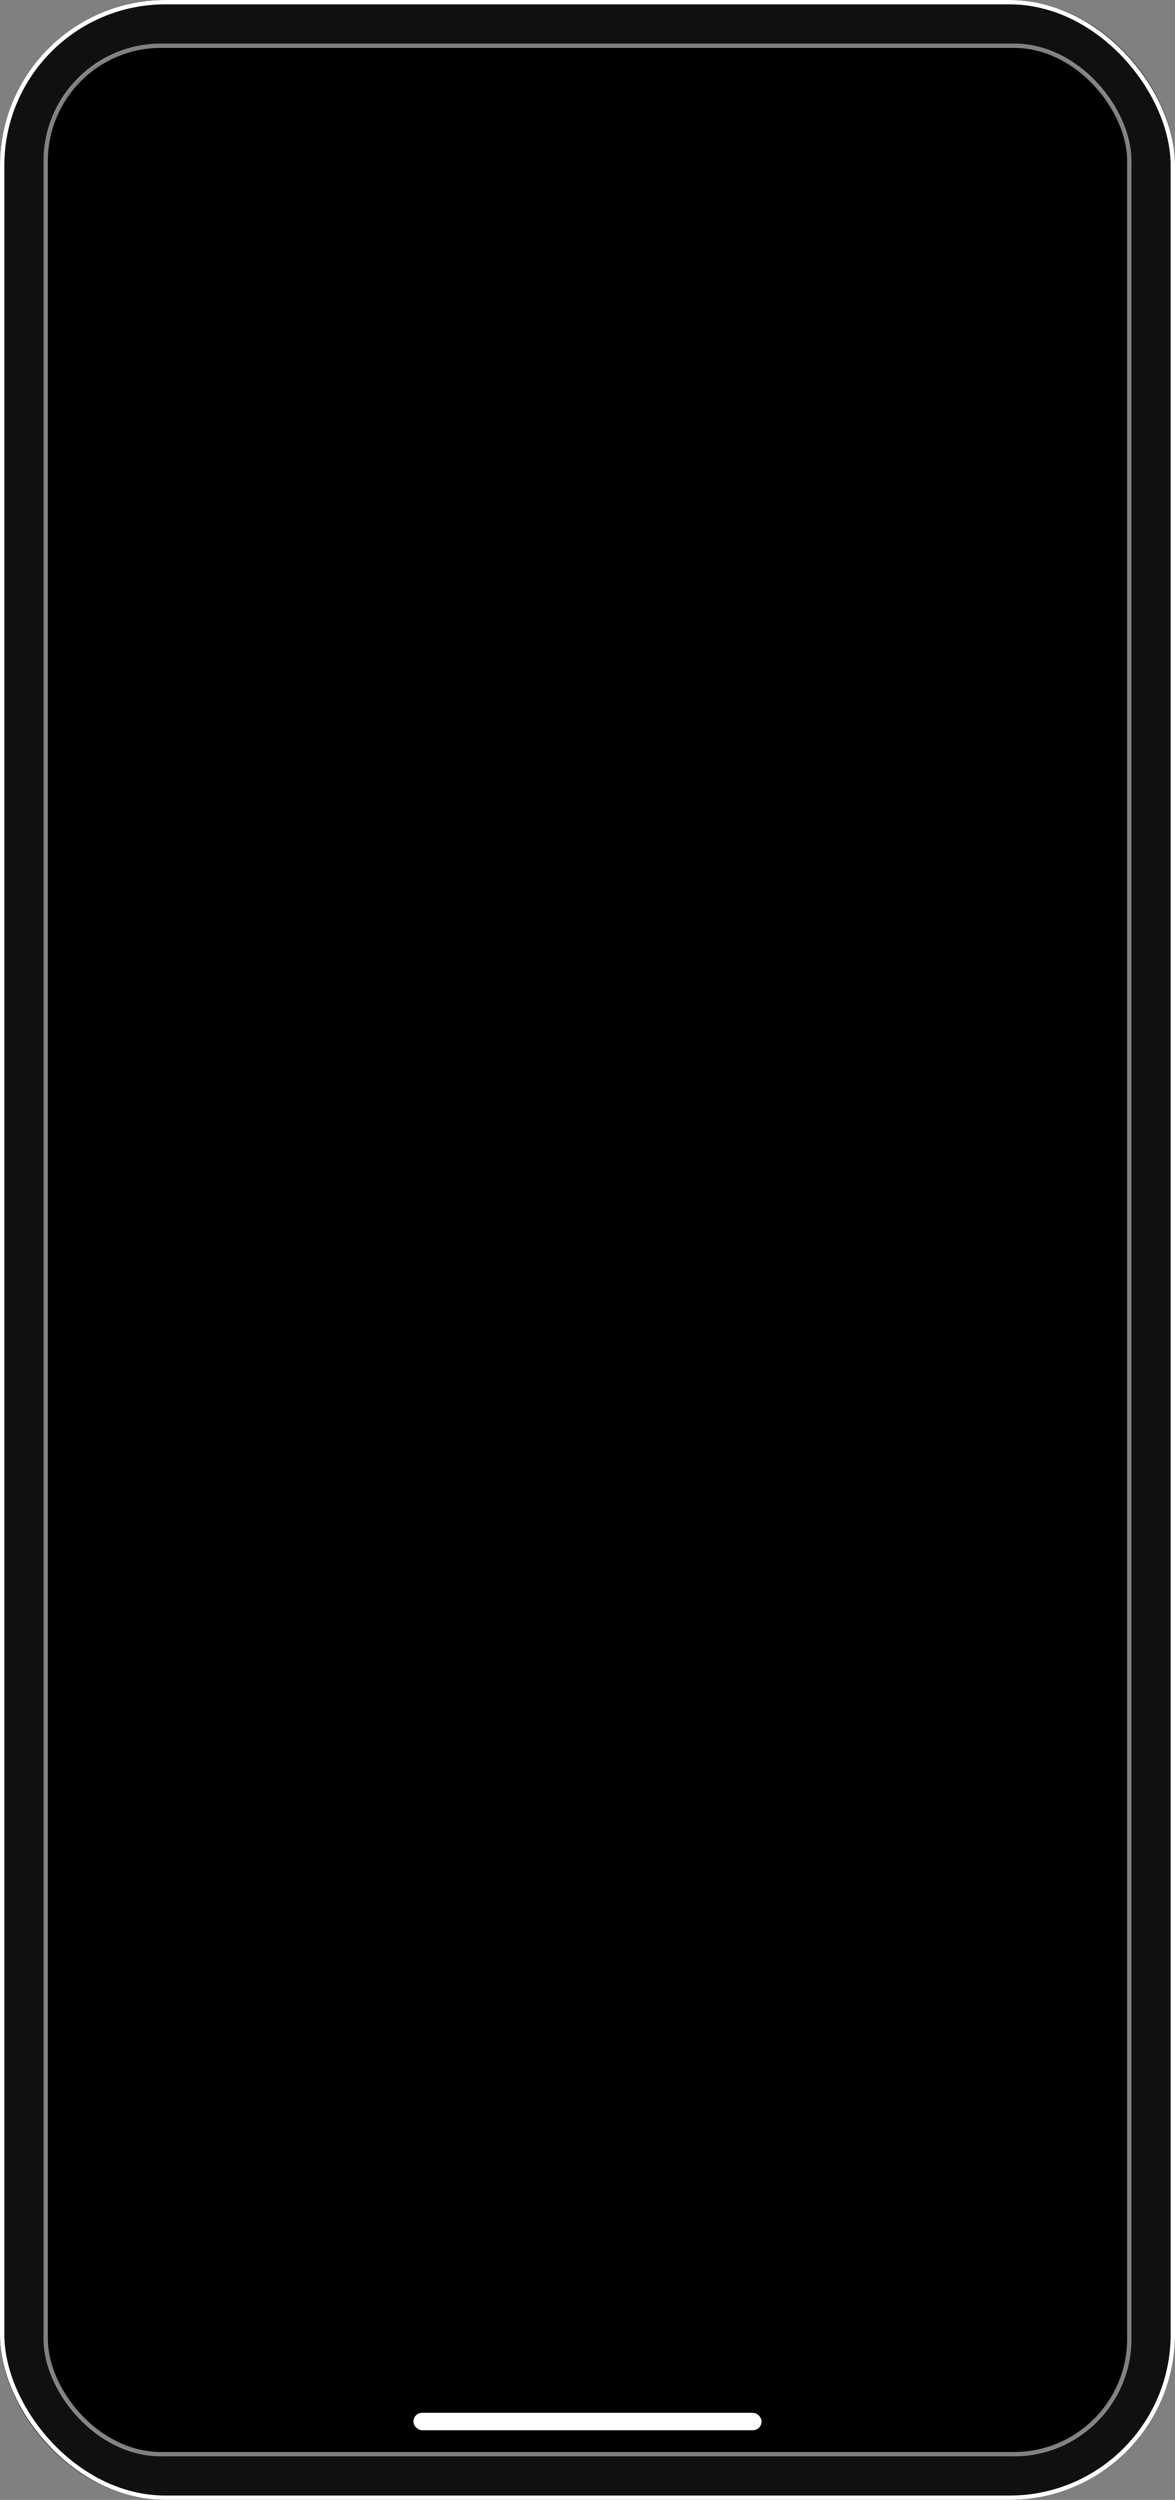 <svg id="background_phnoe" xmlns="http://www.w3.org/2000/svg" xmlns:xlink="http://www.w3.org/1999/xlink" width="270" height="574" viewBox="0 0 270 574">
  <rect x="0" y="0" width="270" height="574" fill="#808080" stroke="none"/>
  <defs>
    <style>
      .cls-1, .cls-3 {
        fill: none;
      }

      .cls-2 {
        stroke: #101010;
        stroke-width: 10px;
      }

      .cls-2, .cls-3 {
        stroke-miterlimit: 10;
      }

      .cls-3 {
        stroke: #fff;
      }

      .cls-4 {
        opacity: 0.5;
      }

      .cls-5 {
        clip-path: url(#clip-path);
      }

      .cls-6 {
        fill: #fff;
      }

      .cls-7 {
        stroke: none;
      }
    </style>
    <clipPath id="clip-path">
      <path id="蒙版" class="cls-1" d="M37,564a27,27,0,0,1-27-27V37A27,27,0,0,1,37,10H233a27,27,0,0,1,27,27V537a27,27,0,0,1-27,27Z"/>
    </clipPath>
  </defs>
  <g id="矩形">
    <g id="矩形-2" data-name="矩形" class="cls-2">
      <rect class="cls-7" width="270" height="574" rx="38"/>
      <rect class="cls-1" x="5" y="5" width="260" height="564" rx="33"/>
    </g>
    <g id="矩形-3" data-name="矩形" class="cls-3">
      <rect class="cls-7" width="270" height="574" rx="38"/>
      <rect class="cls-1" x="0.5" y="0.5" width="269" height="573" rx="37.5"/>
    </g>
  </g>
  <g id="蒙版-2" data-name="蒙版" class="cls-4">
    <rect id="蒙版-3" data-name="蒙版" width="250" height="554" rx="27" transform="translate(10 10)"/>
    <g id="蒙版-4" data-name="蒙版" class="cls-3" transform="translate(10 10)">
      <rect class="cls-7" width="250" height="554" rx="27"/>
      <rect class="cls-1" x="0.5" y="0.5" width="249" height="553" rx="26.5"/>
    </g>
  </g>
  <g id="手机" class="cls-5">
    <rect id="矩形-4" data-name="矩形" class="cls-6" width="80" height="4" rx="2" transform="translate(95 554)"/>
  </g>
</svg>
